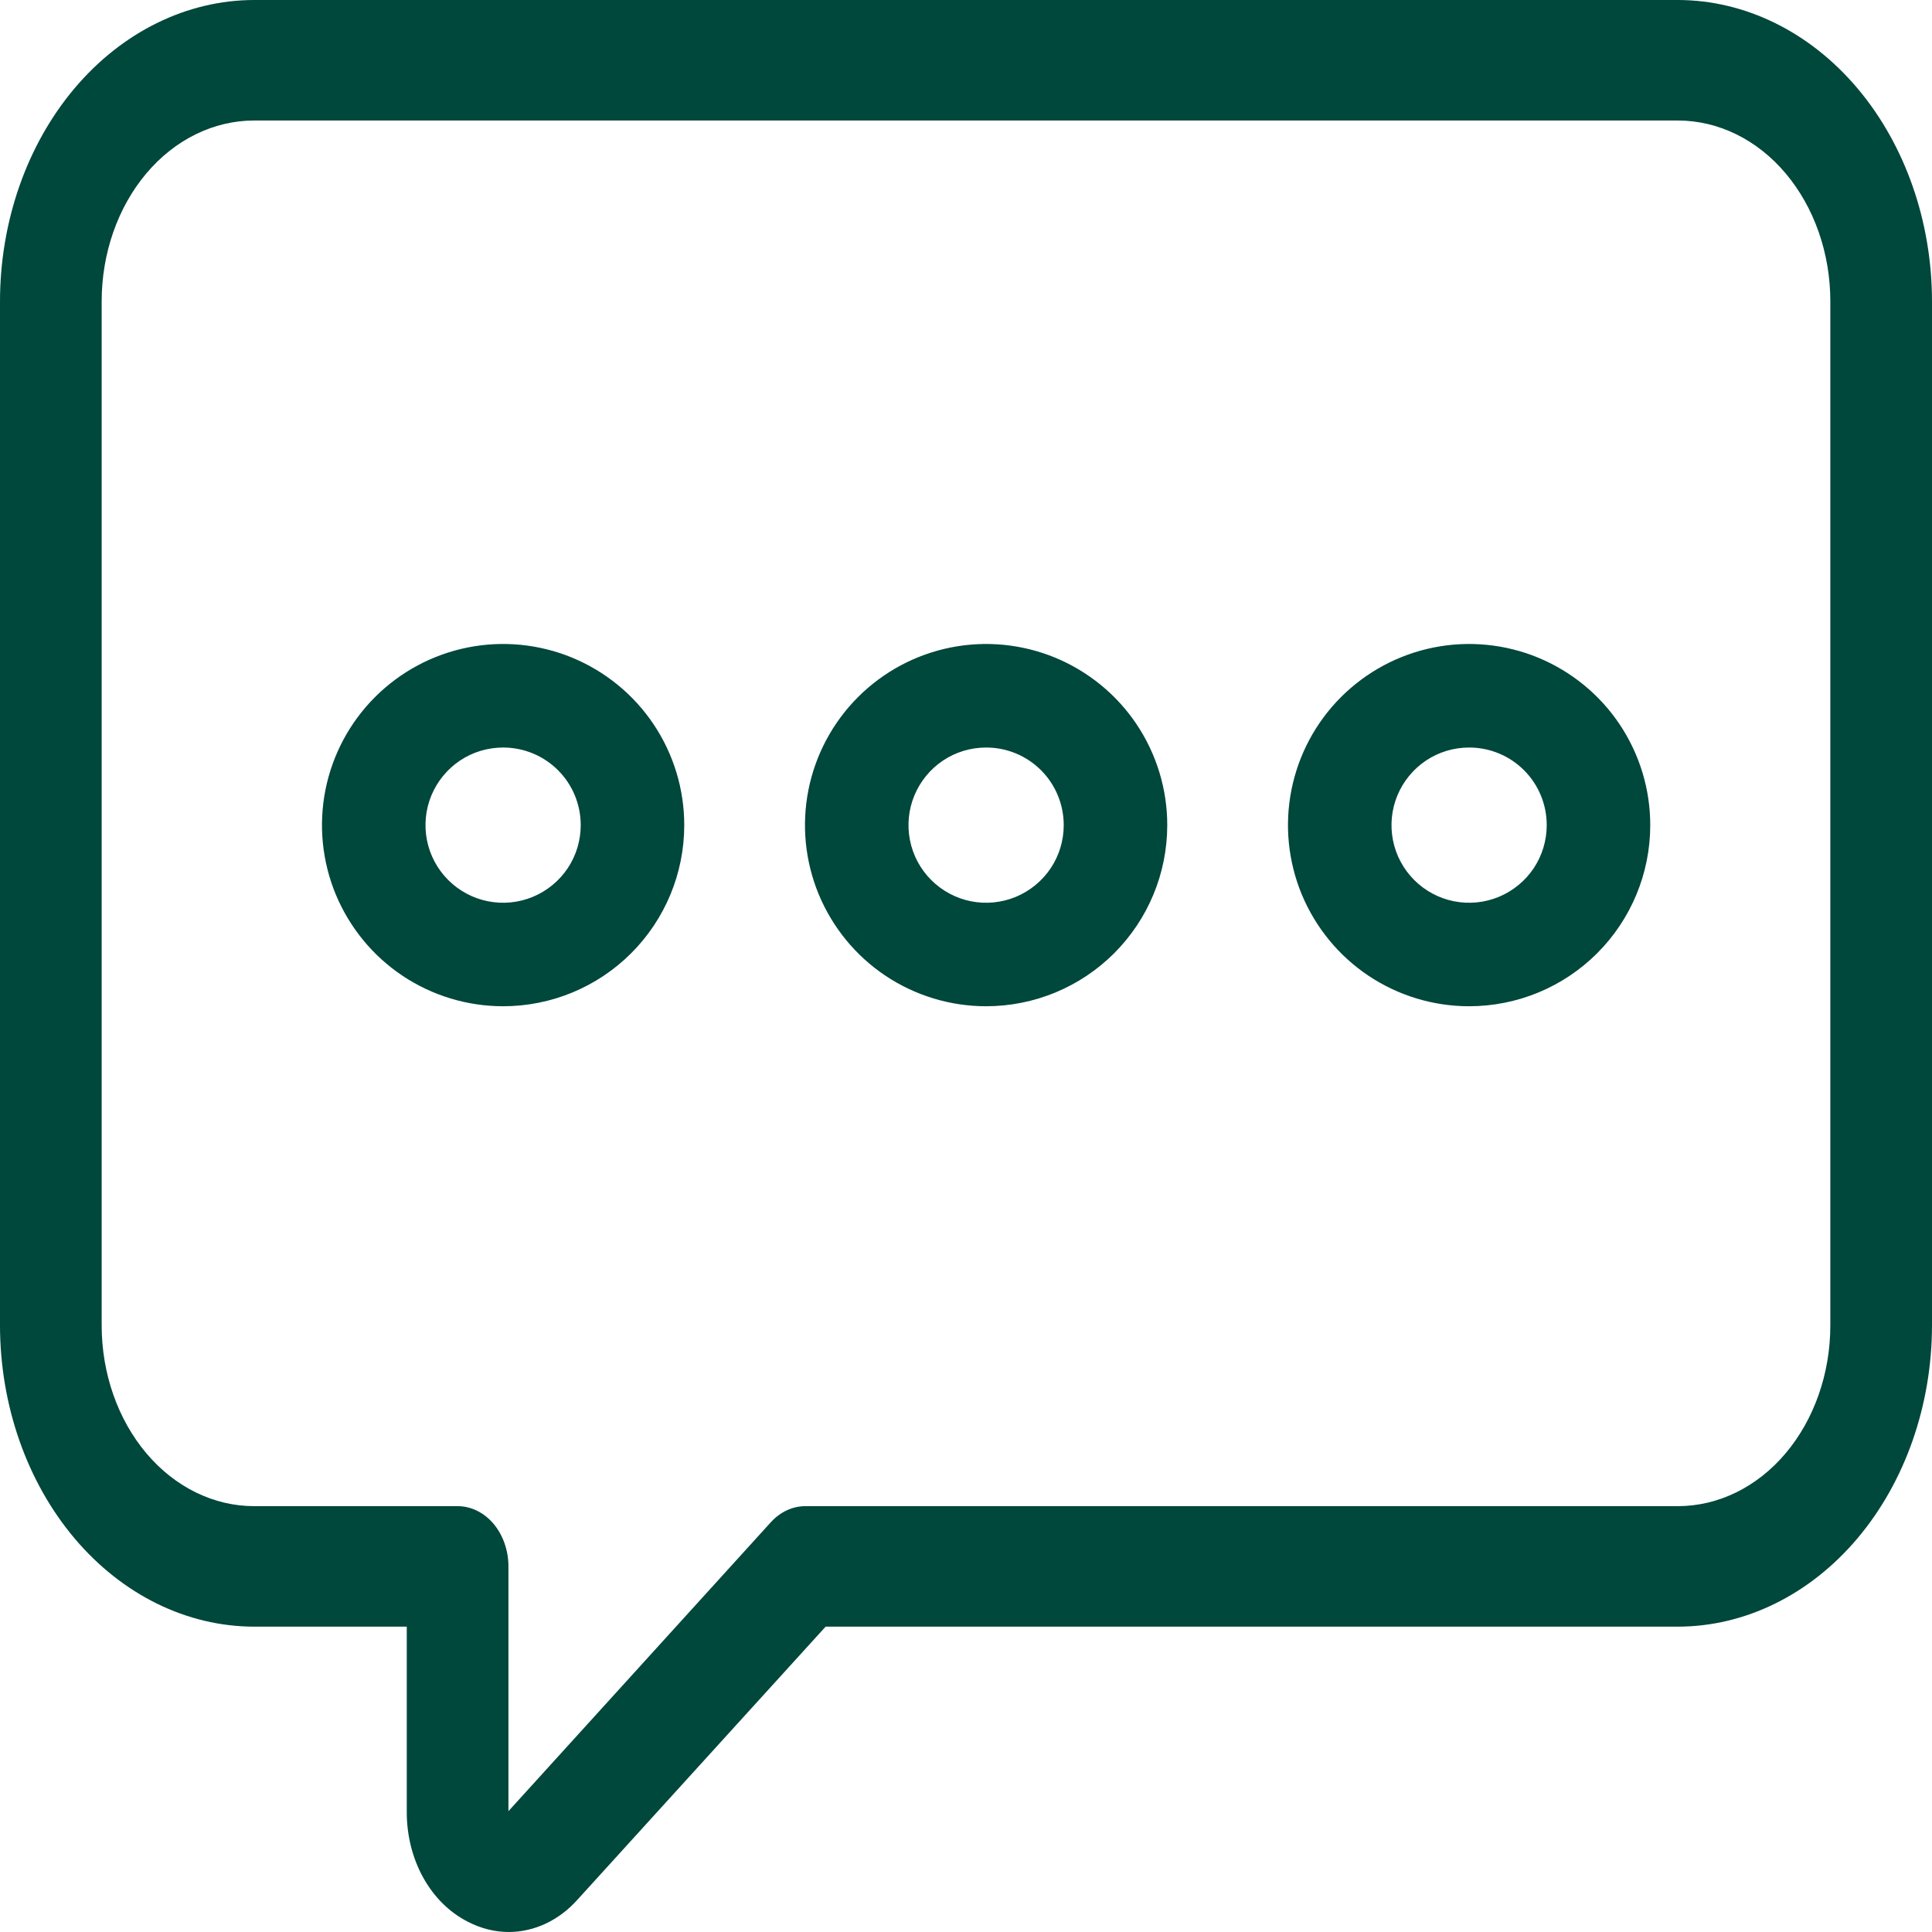 <?xml version="1.0" encoding="UTF-8"?> <svg xmlns="http://www.w3.org/2000/svg" width="24" height="24" viewBox="0 0 24 24" fill="none"><path d="M6.322 24C6.146 24 5.972 23.956 5.811 23.872C5.584 23.757 5.391 23.566 5.256 23.322C5.121 23.077 5.051 22.791 5.053 22.499V20.207H3.158C2.321 20.206 1.518 19.811 0.926 19.11C0.334 18.408 0.001 17.457 0 16.465V3.742C0.001 2.75 0.334 1.799 0.926 1.097C1.518 0.396 2.321 0.001 3.158 0H20.842C21.679 0.001 22.482 0.396 23.074 1.097C23.666 1.799 23.999 2.75 24 3.742V16.465C23.999 17.457 23.666 18.408 23.074 19.11C22.482 19.811 21.679 20.206 20.842 20.207H10.256L7.175 23.597C6.945 23.855 6.639 23.999 6.322 24ZM3.158 1.497C2.655 1.497 2.173 1.733 1.818 2.154C1.463 2.575 1.263 3.147 1.263 3.742V16.465C1.263 17.061 1.463 17.632 1.818 18.053C2.173 18.474 2.655 18.71 3.158 18.71H5.684C5.852 18.71 6.012 18.789 6.131 18.929C6.249 19.07 6.316 19.26 6.316 19.459V22.499L9.578 18.907C9.695 18.78 9.849 18.709 10.008 18.71H20.842C21.345 18.71 21.827 18.474 22.182 18.053C22.537 17.632 22.737 17.061 22.737 16.465V3.742C22.737 3.147 22.537 2.575 22.182 2.154C21.827 1.733 21.345 1.497 20.842 1.497H3.158Z" fill="#00473C"></path><path d="M18.25 12.5C17.805 12.5 17.37 12.368 17 12.121C16.63 11.874 16.342 11.522 16.171 11.111C16.001 10.7 15.956 10.248 16.043 9.811C16.13 9.375 16.344 8.974 16.659 8.659C16.974 8.344 17.375 8.13 17.811 8.043C18.247 7.956 18.7 8.001 19.111 8.171C19.522 8.342 19.874 8.63 20.121 9C20.368 9.37 20.5 9.805 20.5 10.25C20.5 10.847 20.263 11.419 19.841 11.841C19.419 12.263 18.847 12.5 18.25 12.5ZM18.25 9.286C18.059 9.286 17.873 9.342 17.714 9.448C17.556 9.554 17.432 9.705 17.359 9.881C17.286 10.057 17.267 10.251 17.304 10.438C17.341 10.625 17.433 10.797 17.568 10.932C17.703 11.067 17.875 11.159 18.062 11.196C18.249 11.233 18.443 11.214 18.619 11.141C18.795 11.068 18.946 10.944 19.052 10.786C19.158 10.627 19.214 10.441 19.214 10.25C19.214 9.994 19.113 9.749 18.932 9.568C18.751 9.387 18.506 9.286 18.25 9.286Z" fill="#00473C"></path><path d="M12.25 12.5C11.805 12.5 11.37 12.368 11 12.121C10.63 11.874 10.342 11.522 10.171 11.111C10.001 10.7 9.956 10.248 10.043 9.811C10.13 9.375 10.344 8.974 10.659 8.659C10.974 8.344 11.375 8.13 11.811 8.043C12.248 7.956 12.7 8.001 13.111 8.171C13.522 8.342 13.874 8.63 14.121 9C14.368 9.37 14.5 9.805 14.5 10.25C14.5 10.847 14.263 11.419 13.841 11.841C13.419 12.263 12.847 12.5 12.25 12.5ZM12.25 9.286C12.059 9.286 11.873 9.342 11.714 9.448C11.556 9.554 11.432 9.705 11.359 9.881C11.286 10.057 11.267 10.251 11.304 10.438C11.341 10.625 11.433 10.797 11.568 10.932C11.703 11.067 11.875 11.159 12.062 11.196C12.249 11.233 12.443 11.214 12.619 11.141C12.795 11.068 12.946 10.944 13.052 10.786C13.158 10.627 13.214 10.441 13.214 10.25C13.214 9.994 13.113 9.749 12.932 9.568C12.751 9.387 12.506 9.286 12.25 9.286Z" fill="#00473C"></path><path d="M6.25 12.5C5.805 12.5 5.37 12.368 5 12.121C4.63 11.874 4.342 11.522 4.171 11.111C4.001 10.7 3.956 10.248 4.043 9.811C4.13 9.375 4.344 8.974 4.659 8.659C4.974 8.344 5.375 8.13 5.811 8.043C6.247 7.956 6.7 8.001 7.111 8.171C7.522 8.342 7.874 8.63 8.121 9C8.368 9.37 8.5 9.805 8.5 10.25C8.5 10.847 8.263 11.419 7.841 11.841C7.419 12.263 6.847 12.5 6.25 12.5ZM6.25 9.286C6.059 9.286 5.873 9.342 5.714 9.448C5.556 9.554 5.432 9.705 5.359 9.881C5.286 10.057 5.267 10.251 5.304 10.438C5.341 10.625 5.433 10.797 5.568 10.932C5.703 11.067 5.875 11.159 6.062 11.196C6.249 11.233 6.443 11.214 6.619 11.141C6.795 11.068 6.946 10.944 7.052 10.786C7.158 10.627 7.214 10.441 7.214 10.25C7.214 9.994 7.113 9.749 6.932 9.568C6.751 9.387 6.506 9.286 6.25 9.286Z" fill="#00473C"></path></svg> 